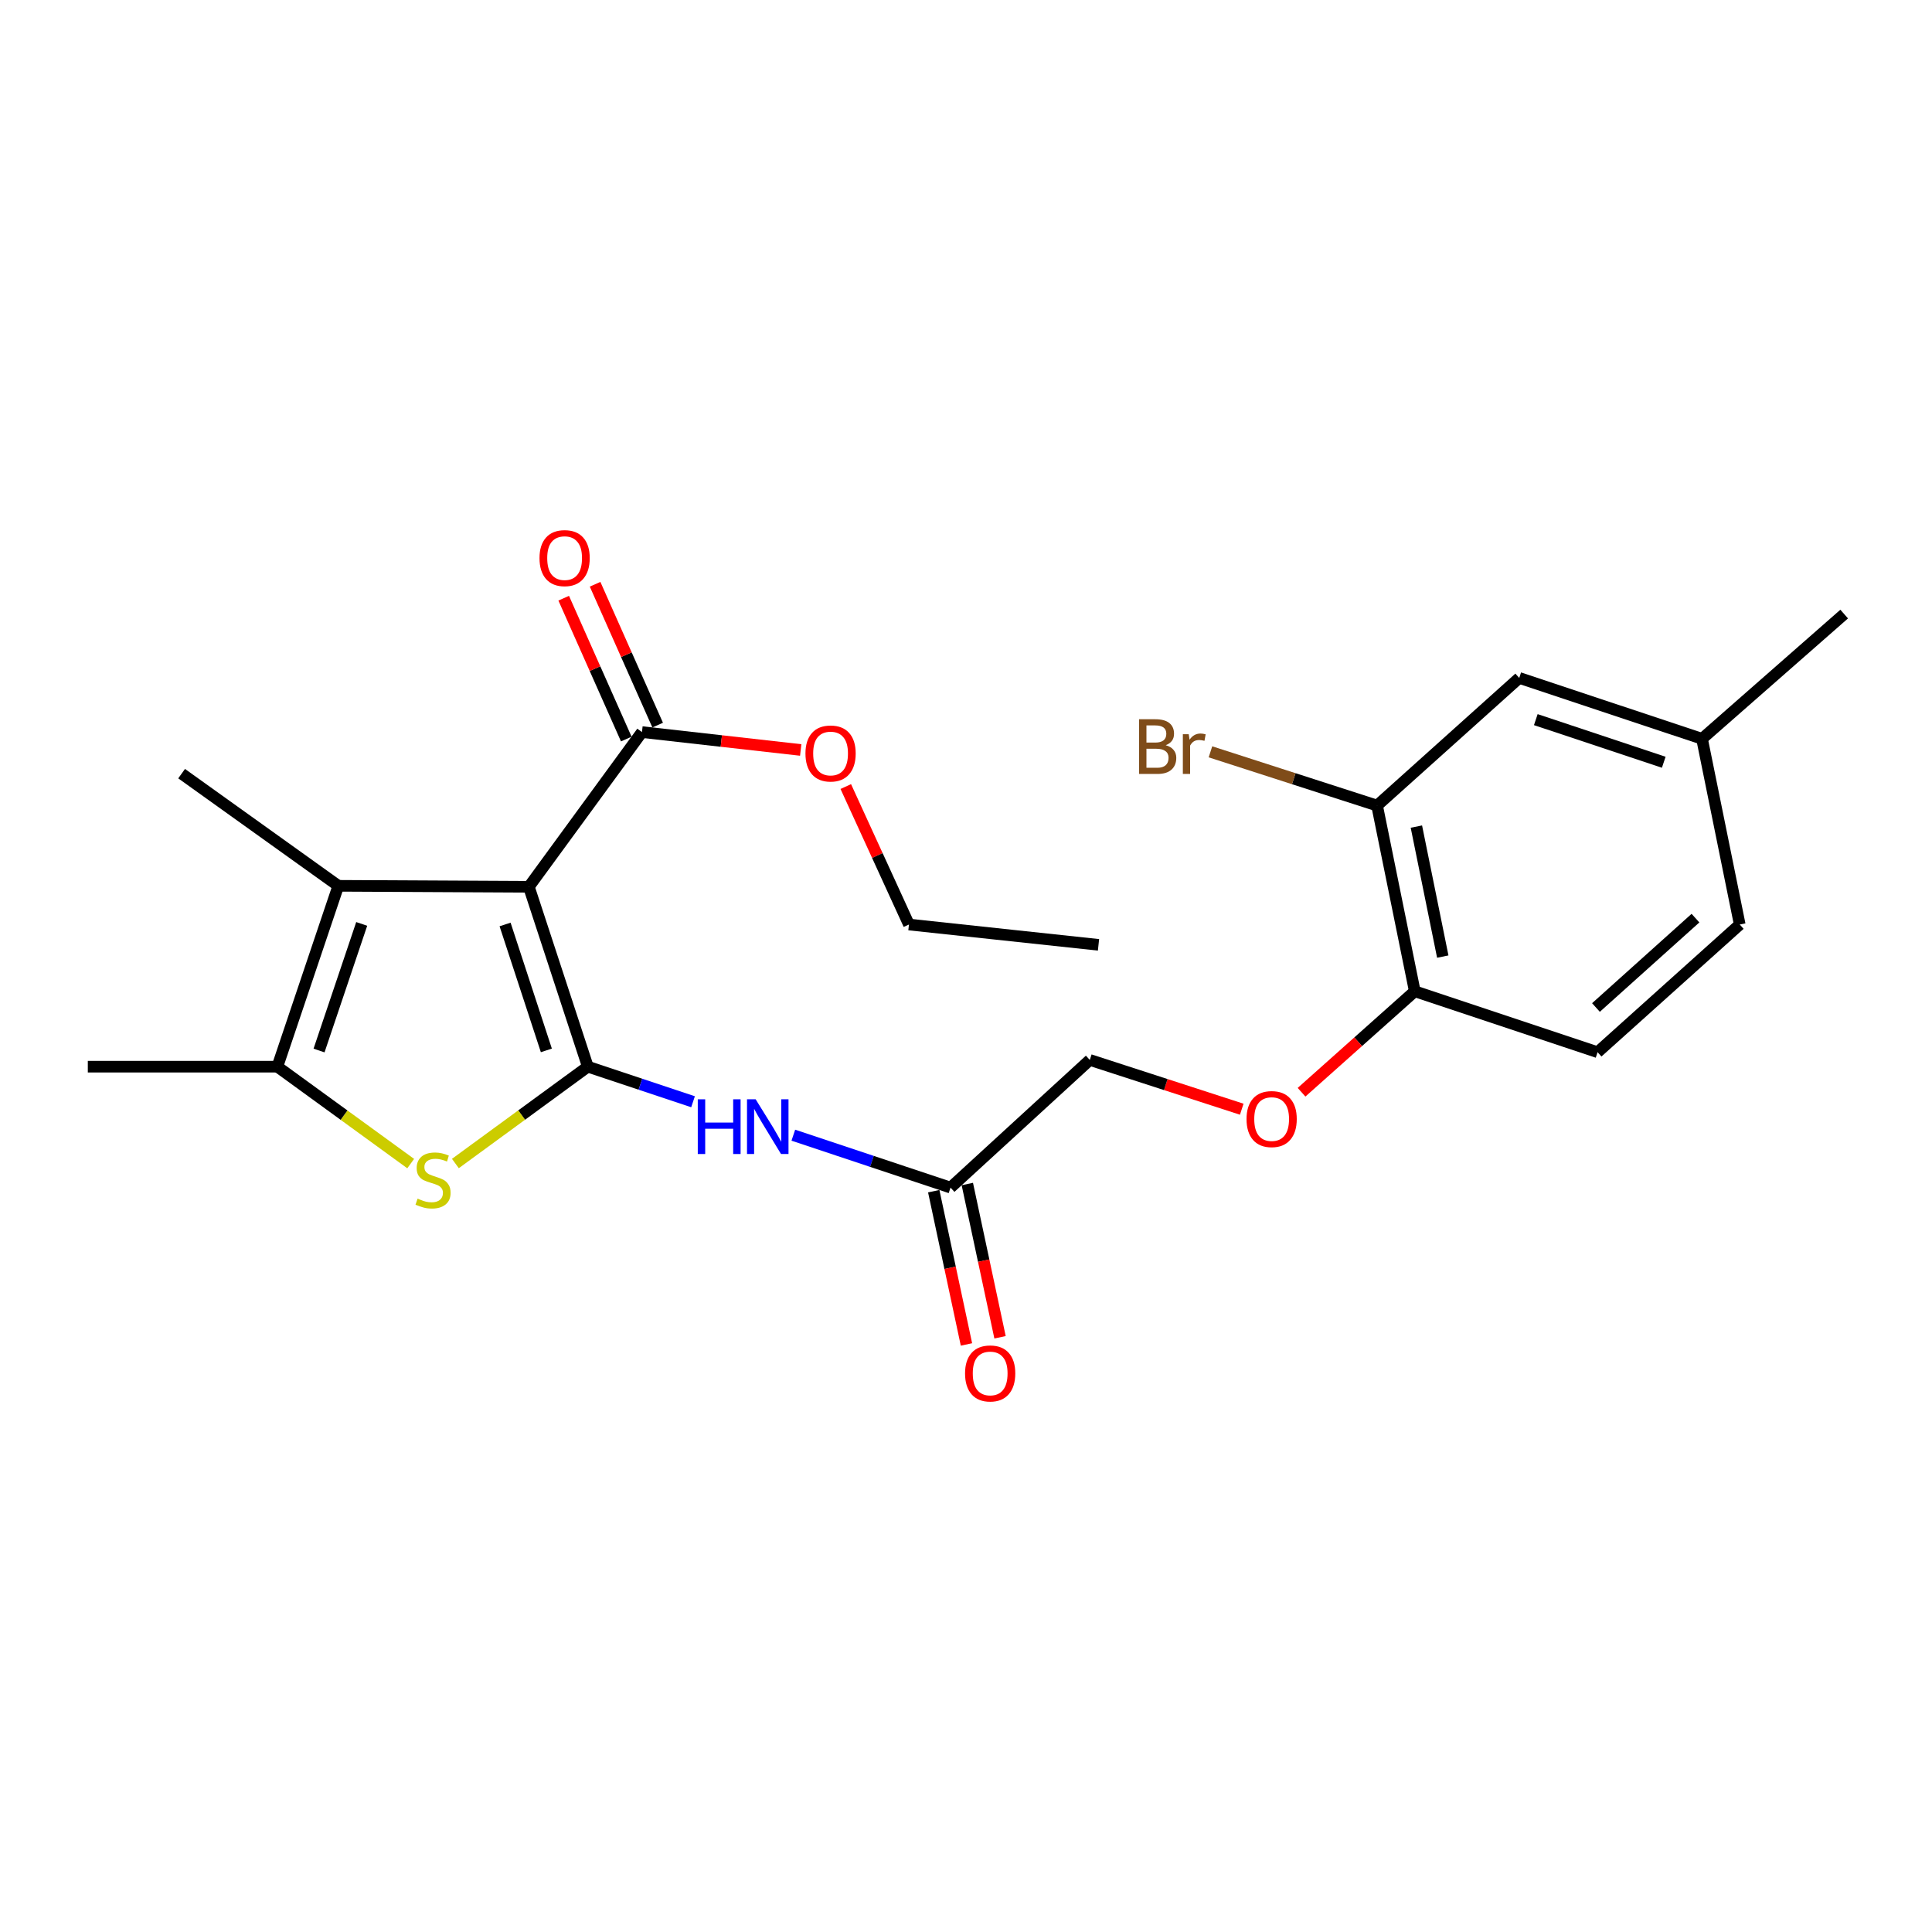 <?xml version='1.0' encoding='iso-8859-1'?>
<svg version='1.1' baseProfile='full'
              xmlns='http://www.w3.org/2000/svg'
                      xmlns:rdkit='http://www.rdkit.org/xml'
                      xmlns:xlink='http://www.w3.org/1999/xlink'
                  xml:space='preserve'
width='1000px' height='1000px' viewBox='0 0 1000 1000'>
<!-- END OF HEADER -->
<rect style='opacity:1.0;fill:#FFFFFF;stroke:none' width='1000' height='1000' x='0' y='0'> </rect>
<path class='bond-0' d='M 304.26,552.112 L 273.739,459.001' style='fill:none;fill-rule:evenodd;stroke:#000000;stroke-width:6px;stroke-linecap:butt;stroke-linejoin:miter;stroke-opacity:1' />
<path class='bond-0' d='M 282.793,543.681 L 261.428,478.504' style='fill:none;fill-rule:evenodd;stroke:#000000;stroke-width:6px;stroke-linecap:butt;stroke-linejoin:miter;stroke-opacity:1' />
<path class='bond-1' d='M 304.26,552.112 L 269.982,577.172' style='fill:none;fill-rule:evenodd;stroke:#000000;stroke-width:6px;stroke-linecap:butt;stroke-linejoin:miter;stroke-opacity:1' />
<path class='bond-1' d='M 269.982,577.172 L 235.704,602.232' style='fill:none;fill-rule:evenodd;stroke:#CCCC00;stroke-width:6px;stroke-linecap:butt;stroke-linejoin:miter;stroke-opacity:1' />
<path class='bond-4' d='M 304.26,552.112 L 331.488,561.188' style='fill:none;fill-rule:evenodd;stroke:#000000;stroke-width:6px;stroke-linecap:butt;stroke-linejoin:miter;stroke-opacity:1' />
<path class='bond-4' d='M 331.488,561.188 L 358.716,570.264' style='fill:none;fill-rule:evenodd;stroke:#0000FF;stroke-width:6px;stroke-linecap:butt;stroke-linejoin:miter;stroke-opacity:1' />
<path class='bond-2' d='M 273.739,459.001 L 175.109,458.497' style='fill:none;fill-rule:evenodd;stroke:#000000;stroke-width:6px;stroke-linecap:butt;stroke-linejoin:miter;stroke-opacity:1' />
<path class='bond-5' d='M 273.739,459.001 L 332.282,378.924' style='fill:none;fill-rule:evenodd;stroke:#000000;stroke-width:6px;stroke-linecap:butt;stroke-linejoin:miter;stroke-opacity:1' />
<path class='bond-3' d='M 212.572,602.274 L 178.067,577.193' style='fill:none;fill-rule:evenodd;stroke:#CCCC00;stroke-width:6px;stroke-linecap:butt;stroke-linejoin:miter;stroke-opacity:1' />
<path class='bond-3' d='M 178.067,577.193 L 143.562,552.112' style='fill:none;fill-rule:evenodd;stroke:#000000;stroke-width:6px;stroke-linecap:butt;stroke-linejoin:miter;stroke-opacity:1' />
<path class='bond-18' d='M 175.109,458.497 L 94.005,400.439' style='fill:none;fill-rule:evenodd;stroke:#000000;stroke-width:6px;stroke-linecap:butt;stroke-linejoin:miter;stroke-opacity:1' />
<path class='bond-24' d='M 175.109,458.497 L 143.562,552.112' style='fill:none;fill-rule:evenodd;stroke:#000000;stroke-width:6px;stroke-linecap:butt;stroke-linejoin:miter;stroke-opacity:1' />
<path class='bond-24' d='M 187.219,478.215 L 165.136,543.746' style='fill:none;fill-rule:evenodd;stroke:#000000;stroke-width:6px;stroke-linecap:butt;stroke-linejoin:miter;stroke-opacity:1' />
<path class='bond-20' d='M 143.562,552.112 L 45.455,552.112' style='fill:none;fill-rule:evenodd;stroke:#000000;stroke-width:6px;stroke-linecap:butt;stroke-linejoin:miter;stroke-opacity:1' />
<path class='bond-6' d='M 410.623,587.568 L 451.308,601.136' style='fill:none;fill-rule:evenodd;stroke:#0000FF;stroke-width:6px;stroke-linecap:butt;stroke-linejoin:miter;stroke-opacity:1' />
<path class='bond-6' d='M 451.308,601.136 L 491.992,614.703' style='fill:none;fill-rule:evenodd;stroke:#000000;stroke-width:6px;stroke-linecap:butt;stroke-linejoin:miter;stroke-opacity:1' />
<path class='bond-10' d='M 340.403,375.316 L 324.21,338.864' style='fill:none;fill-rule:evenodd;stroke:#000000;stroke-width:6px;stroke-linecap:butt;stroke-linejoin:miter;stroke-opacity:1' />
<path class='bond-10' d='M 324.21,338.864 L 308.017,302.412' style='fill:none;fill-rule:evenodd;stroke:#FF0000;stroke-width:6px;stroke-linecap:butt;stroke-linejoin:miter;stroke-opacity:1' />
<path class='bond-10' d='M 324.161,382.531 L 307.967,346.08' style='fill:none;fill-rule:evenodd;stroke:#000000;stroke-width:6px;stroke-linecap:butt;stroke-linejoin:miter;stroke-opacity:1' />
<path class='bond-10' d='M 307.967,346.08 L 291.774,309.628' style='fill:none;fill-rule:evenodd;stroke:#FF0000;stroke-width:6px;stroke-linecap:butt;stroke-linejoin:miter;stroke-opacity:1' />
<path class='bond-16' d='M 332.282,378.924 L 373.365,383.553' style='fill:none;fill-rule:evenodd;stroke:#000000;stroke-width:6px;stroke-linecap:butt;stroke-linejoin:miter;stroke-opacity:1' />
<path class='bond-16' d='M 373.365,383.553 L 414.449,388.182' style='fill:none;fill-rule:evenodd;stroke:#FF0000;stroke-width:6px;stroke-linecap:butt;stroke-linejoin:miter;stroke-opacity:1' />
<path class='bond-12' d='M 483.302,616.558 L 491.77,656.221' style='fill:none;fill-rule:evenodd;stroke:#000000;stroke-width:6px;stroke-linecap:butt;stroke-linejoin:miter;stroke-opacity:1' />
<path class='bond-12' d='M 491.77,656.221 L 500.238,695.884' style='fill:none;fill-rule:evenodd;stroke:#FF0000;stroke-width:6px;stroke-linecap:butt;stroke-linejoin:miter;stroke-opacity:1' />
<path class='bond-12' d='M 500.683,612.847 L 509.151,652.51' style='fill:none;fill-rule:evenodd;stroke:#000000;stroke-width:6px;stroke-linecap:butt;stroke-linejoin:miter;stroke-opacity:1' />
<path class='bond-12' d='M 509.151,652.51 L 517.619,692.173' style='fill:none;fill-rule:evenodd;stroke:#FF0000;stroke-width:6px;stroke-linecap:butt;stroke-linejoin:miter;stroke-opacity:1' />
<path class='bond-14' d='M 491.992,614.703 L 564.082,548.617' style='fill:none;fill-rule:evenodd;stroke:#000000;stroke-width:6px;stroke-linecap:butt;stroke-linejoin:miter;stroke-opacity:1' />
<path class='bond-7' d='M 712.773,416.958 L 732.284,513.08' style='fill:none;fill-rule:evenodd;stroke:#000000;stroke-width:6px;stroke-linecap:butt;stroke-linejoin:miter;stroke-opacity:1' />
<path class='bond-7' d='M 733.117,427.841 L 746.775,495.127' style='fill:none;fill-rule:evenodd;stroke:#000000;stroke-width:6px;stroke-linecap:butt;stroke-linejoin:miter;stroke-opacity:1' />
<path class='bond-11' d='M 712.773,416.958 L 786.353,350.892' style='fill:none;fill-rule:evenodd;stroke:#000000;stroke-width:6px;stroke-linecap:butt;stroke-linejoin:miter;stroke-opacity:1' />
<path class='bond-15' d='M 712.773,416.958 L 669.65,403.05' style='fill:none;fill-rule:evenodd;stroke:#000000;stroke-width:6px;stroke-linecap:butt;stroke-linejoin:miter;stroke-opacity:1' />
<path class='bond-15' d='M 669.65,403.05 L 626.527,389.142' style='fill:none;fill-rule:evenodd;stroke:#7F4C19;stroke-width:6px;stroke-linecap:butt;stroke-linejoin:miter;stroke-opacity:1' />
<path class='bond-8' d='M 732.284,513.08 L 702.983,539.211' style='fill:none;fill-rule:evenodd;stroke:#000000;stroke-width:6px;stroke-linecap:butt;stroke-linejoin:miter;stroke-opacity:1' />
<path class='bond-8' d='M 702.983,539.211 L 673.681,565.341' style='fill:none;fill-rule:evenodd;stroke:#FF0000;stroke-width:6px;stroke-linecap:butt;stroke-linejoin:miter;stroke-opacity:1' />
<path class='bond-13' d='M 732.284,513.08 L 826.905,544.618' style='fill:none;fill-rule:evenodd;stroke:#000000;stroke-width:6px;stroke-linecap:butt;stroke-linejoin:miter;stroke-opacity:1' />
<path class='bond-9' d='M 642.726,574.127 L 603.404,561.372' style='fill:none;fill-rule:evenodd;stroke:#FF0000;stroke-width:6px;stroke-linecap:butt;stroke-linejoin:miter;stroke-opacity:1' />
<path class='bond-9' d='M 603.404,561.372 L 564.082,548.617' style='fill:none;fill-rule:evenodd;stroke:#000000;stroke-width:6px;stroke-linecap:butt;stroke-linejoin:miter;stroke-opacity:1' />
<path class='bond-25' d='M 786.353,350.892 L 880.965,382.409' style='fill:none;fill-rule:evenodd;stroke:#000000;stroke-width:6px;stroke-linecap:butt;stroke-linejoin:miter;stroke-opacity:1' />
<path class='bond-25' d='M 794.928,372.481 L 861.156,394.543' style='fill:none;fill-rule:evenodd;stroke:#000000;stroke-width:6px;stroke-linecap:butt;stroke-linejoin:miter;stroke-opacity:1' />
<path class='bond-19' d='M 826.905,544.618 L 900.486,478.532' style='fill:none;fill-rule:evenodd;stroke:#000000;stroke-width:6px;stroke-linecap:butt;stroke-linejoin:miter;stroke-opacity:1' />
<path class='bond-19' d='M 826.066,521.482 L 877.573,475.222' style='fill:none;fill-rule:evenodd;stroke:#000000;stroke-width:6px;stroke-linecap:butt;stroke-linejoin:miter;stroke-opacity:1' />
<path class='bond-21' d='M 437.777,407.119 L 454.122,442.826' style='fill:none;fill-rule:evenodd;stroke:#FF0000;stroke-width:6px;stroke-linecap:butt;stroke-linejoin:miter;stroke-opacity:1' />
<path class='bond-21' d='M 454.122,442.826 L 470.467,478.532' style='fill:none;fill-rule:evenodd;stroke:#000000;stroke-width:6px;stroke-linecap:butt;stroke-linejoin:miter;stroke-opacity:1' />
<path class='bond-17' d='M 880.965,382.409 L 900.486,478.532' style='fill:none;fill-rule:evenodd;stroke:#000000;stroke-width:6px;stroke-linecap:butt;stroke-linejoin:miter;stroke-opacity:1' />
<path class='bond-22' d='M 880.965,382.409 L 954.545,317.844' style='fill:none;fill-rule:evenodd;stroke:#000000;stroke-width:6px;stroke-linecap:butt;stroke-linejoin:miter;stroke-opacity:1' />
<path class='bond-23' d='M 470.467,478.532 L 568.584,489.047' style='fill:none;fill-rule:evenodd;stroke:#000000;stroke-width:6px;stroke-linecap:butt;stroke-linejoin:miter;stroke-opacity:1' />
<path  class='atom-2' d='M 216.143 620.404
Q 216.463 620.524, 217.783 621.084
Q 219.103 621.644, 220.543 622.004
Q 222.023 622.324, 223.463 622.324
Q 226.143 622.324, 227.703 621.044
Q 229.263 619.724, 229.263 617.444
Q 229.263 615.884, 228.463 614.924
Q 227.703 613.964, 226.503 613.444
Q 225.303 612.924, 223.303 612.324
Q 220.783 611.564, 219.263 610.844
Q 217.783 610.124, 216.703 608.604
Q 215.663 607.084, 215.663 604.524
Q 215.663 600.964, 218.063 598.764
Q 220.503 596.564, 225.303 596.564
Q 228.583 596.564, 232.303 598.124
L 231.383 601.204
Q 227.983 599.804, 225.423 599.804
Q 222.663 599.804, 221.143 600.964
Q 219.623 602.084, 219.663 604.044
Q 219.663 605.564, 220.423 606.484
Q 221.223 607.404, 222.343 607.924
Q 223.503 608.444, 225.423 609.044
Q 227.983 609.844, 229.503 610.644
Q 231.023 611.444, 232.103 613.084
Q 233.223 614.684, 233.223 617.444
Q 233.223 621.364, 230.583 623.484
Q 227.983 625.564, 223.623 625.564
Q 221.103 625.564, 219.183 625.004
Q 217.303 624.484, 215.063 623.564
L 216.143 620.404
' fill='#CCCC00'/>
<path  class='atom-5' d='M 361.17 568.996
L 365.01 568.996
L 365.01 581.036
L 379.49 581.036
L 379.49 568.996
L 383.33 568.996
L 383.33 597.316
L 379.49 597.316
L 379.49 584.236
L 365.01 584.236
L 365.01 597.316
L 361.17 597.316
L 361.17 568.996
' fill='#0000FF'/>
<path  class='atom-5' d='M 391.13 568.996
L 400.41 583.996
Q 401.33 585.476, 402.81 588.156
Q 404.29 590.836, 404.37 590.996
L 404.37 568.996
L 408.13 568.996
L 408.13 597.316
L 404.25 597.316
L 394.29 580.916
Q 393.13 578.996, 391.89 576.796
Q 390.69 574.596, 390.33 573.916
L 390.33 597.316
L 386.65 597.316
L 386.65 568.996
L 391.13 568.996
' fill='#0000FF'/>
<path  class='atom-10' d='M 645.2 579.227
Q 645.2 572.427, 648.56 568.627
Q 651.92 564.827, 658.2 564.827
Q 664.48 564.827, 667.84 568.627
Q 671.2 572.427, 671.2 579.227
Q 671.2 586.107, 667.8 590.027
Q 664.4 593.907, 658.2 593.907
Q 651.96 593.907, 648.56 590.027
Q 645.2 586.147, 645.2 579.227
M 658.2 590.707
Q 662.52 590.707, 664.84 587.827
Q 667.2 584.907, 667.2 579.227
Q 667.2 573.667, 664.84 570.867
Q 662.52 568.027, 658.2 568.027
Q 653.88 568.027, 651.52 570.827
Q 649.2 573.627, 649.2 579.227
Q 649.2 584.947, 651.52 587.827
Q 653.88 590.707, 658.2 590.707
' fill='#FF0000'/>
<path  class='atom-11' d='M 279.243 288.875
Q 279.243 282.075, 282.603 278.275
Q 285.963 274.475, 292.243 274.475
Q 298.523 274.475, 301.883 278.275
Q 305.243 282.075, 305.243 288.875
Q 305.243 295.755, 301.843 299.675
Q 298.443 303.555, 292.243 303.555
Q 286.003 303.555, 282.603 299.675
Q 279.243 295.795, 279.243 288.875
M 292.243 300.355
Q 296.563 300.355, 298.883 297.475
Q 301.243 294.555, 301.243 288.875
Q 301.243 283.315, 298.883 280.515
Q 296.563 277.675, 292.243 277.675
Q 287.923 277.675, 285.563 280.475
Q 283.243 283.275, 283.243 288.875
Q 283.243 294.595, 285.563 297.475
Q 287.923 300.355, 292.243 300.355
' fill='#FF0000'/>
<path  class='atom-13' d='M 499.51 710.885
Q 499.51 704.085, 502.87 700.285
Q 506.23 696.485, 512.51 696.485
Q 518.79 696.485, 522.15 700.285
Q 525.51 704.085, 525.51 710.885
Q 525.51 717.765, 522.11 721.685
Q 518.71 725.565, 512.51 725.565
Q 506.27 725.565, 502.87 721.685
Q 499.51 717.805, 499.51 710.885
M 512.51 722.365
Q 516.83 722.365, 519.15 719.485
Q 521.51 716.565, 521.51 710.885
Q 521.51 705.325, 519.15 702.525
Q 516.83 699.685, 512.51 699.685
Q 508.19 699.685, 505.83 702.485
Q 503.51 705.285, 503.51 710.885
Q 503.51 716.605, 505.83 719.485
Q 508.19 722.365, 512.51 722.365
' fill='#FF0000'/>
<path  class='atom-16' d='M 603.361 385.718
Q 606.081 386.478, 607.441 388.158
Q 608.841 389.798, 608.841 392.238
Q 608.841 396.158, 606.321 398.398
Q 603.841 400.598, 599.121 400.598
L 589.601 400.598
L 589.601 372.278
L 597.961 372.278
Q 602.801 372.278, 605.241 374.238
Q 607.681 376.198, 607.681 379.798
Q 607.681 384.078, 603.361 385.718
M 593.401 375.478
L 593.401 384.358
L 597.961 384.358
Q 600.761 384.358, 602.201 383.238
Q 603.681 382.078, 603.681 379.798
Q 603.681 375.478, 597.961 375.478
L 593.401 375.478
M 599.121 397.398
Q 601.881 397.398, 603.361 396.078
Q 604.841 394.758, 604.841 392.238
Q 604.841 389.918, 603.201 388.758
Q 601.601 387.558, 598.521 387.558
L 593.401 387.558
L 593.401 397.398
L 599.121 397.398
' fill='#7F4C19'/>
<path  class='atom-16' d='M 615.281 380.038
L 615.721 382.878
Q 617.881 379.678, 621.401 379.678
Q 622.521 379.678, 624.041 380.078
L 623.441 383.438
Q 621.721 383.038, 620.761 383.038
Q 619.081 383.038, 617.961 383.718
Q 616.881 384.358, 616.001 385.918
L 616.001 400.598
L 612.241 400.598
L 612.241 380.038
L 615.281 380.038
' fill='#7F4C19'/>
<path  class='atom-17' d='M 416.905 390.003
Q 416.905 383.203, 420.265 379.403
Q 423.625 375.603, 429.905 375.603
Q 436.185 375.603, 439.545 379.403
Q 442.905 383.203, 442.905 390.003
Q 442.905 396.883, 439.505 400.803
Q 436.105 404.683, 429.905 404.683
Q 423.665 404.683, 420.265 400.803
Q 416.905 396.923, 416.905 390.003
M 429.905 401.483
Q 434.225 401.483, 436.545 398.603
Q 438.905 395.683, 438.905 390.003
Q 438.905 384.443, 436.545 381.643
Q 434.225 378.803, 429.905 378.803
Q 425.585 378.803, 423.225 381.603
Q 420.905 384.403, 420.905 390.003
Q 420.905 395.723, 423.225 398.603
Q 425.585 401.483, 429.905 401.483
' fill='#FF0000'/>
</svg>

